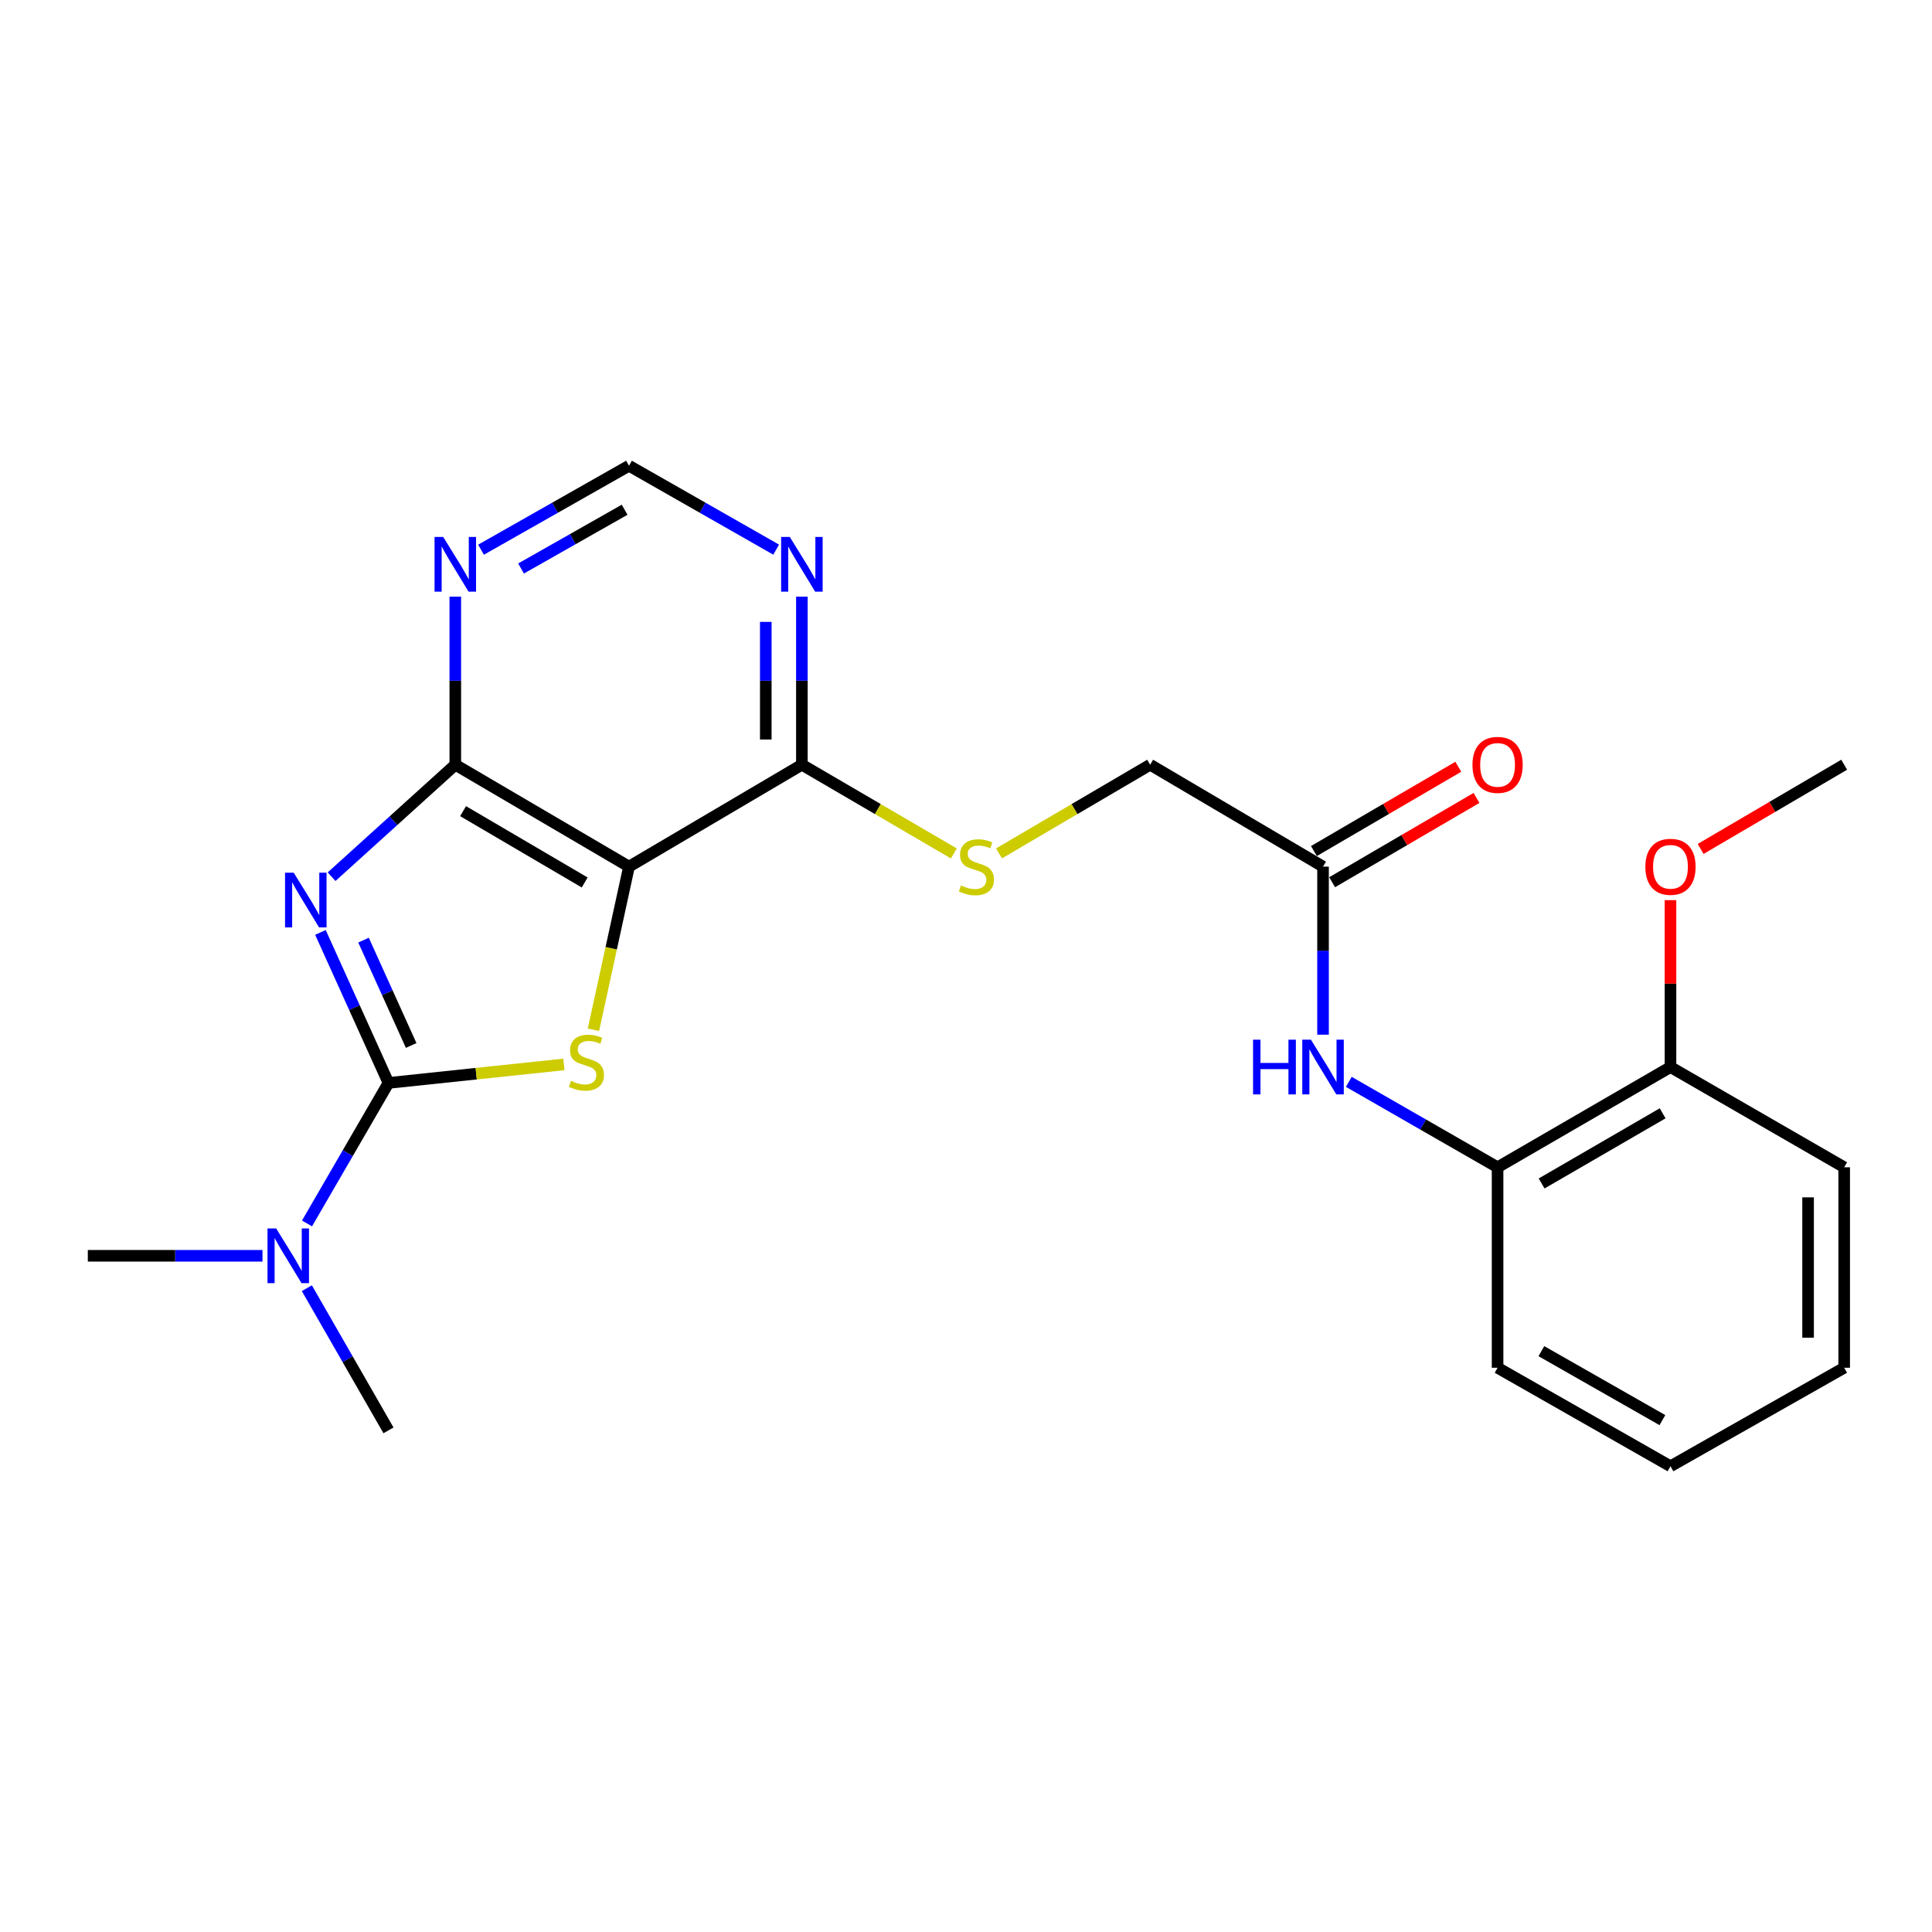 <?xml version='1.0' encoding='iso-8859-1'?>
<svg version='1.1' baseProfile='full'
              xmlns='http://www.w3.org/2000/svg'
                      xmlns:rdkit='http://www.rdkit.org/xml'
                      xmlns:xlink='http://www.w3.org/1999/xlink'
                  xml:space='preserve'
width='1000px' height='1000px' viewBox='0 0 1000 1000'>
<!-- END OF HEADER -->
<rect style='opacity:1.0;fill:#FFFFFF;stroke:none' width='1000' height='1000' x='0' y='0'> </rect>
<path class='bond-0' d='M 165.857,482.619 L 183.467,521.571' style='fill:none;fill-rule:evenodd;stroke:#0000FF;stroke-width:6px;stroke-linecap:butt;stroke-linejoin:miter;stroke-opacity:1' />
<path class='bond-0' d='M 183.467,521.571 L 201.077,560.524' style='fill:none;fill-rule:evenodd;stroke:#000000;stroke-width:6px;stroke-linecap:butt;stroke-linejoin:miter;stroke-opacity:1' />
<path class='bond-0' d='M 188.164,486.608 L 200.491,513.875' style='fill:none;fill-rule:evenodd;stroke:#0000FF;stroke-width:6px;stroke-linecap:butt;stroke-linejoin:miter;stroke-opacity:1' />
<path class='bond-0' d='M 200.491,513.875 L 212.818,541.141' style='fill:none;fill-rule:evenodd;stroke:#000000;stroke-width:6px;stroke-linecap:butt;stroke-linejoin:miter;stroke-opacity:1' />
<path class='bond-3' d='M 171.631,453.778 L 203.646,424.799' style='fill:none;fill-rule:evenodd;stroke:#0000FF;stroke-width:6px;stroke-linecap:butt;stroke-linejoin:miter;stroke-opacity:1' />
<path class='bond-3' d='M 203.646,424.799 L 235.662,395.819' style='fill:none;fill-rule:evenodd;stroke:#000000;stroke-width:6px;stroke-linecap:butt;stroke-linejoin:miter;stroke-opacity:1' />
<path class='bond-1' d='M 201.077,560.524 L 246.477,555.736' style='fill:none;fill-rule:evenodd;stroke:#000000;stroke-width:6px;stroke-linecap:butt;stroke-linejoin:miter;stroke-opacity:1' />
<path class='bond-1' d='M 246.477,555.736 L 291.878,550.948' style='fill:none;fill-rule:evenodd;stroke:#CCCC00;stroke-width:6px;stroke-linecap:butt;stroke-linejoin:miter;stroke-opacity:1' />
<path class='bond-8' d='M 201.077,560.524 L 179.993,596.887' style='fill:none;fill-rule:evenodd;stroke:#000000;stroke-width:6px;stroke-linecap:butt;stroke-linejoin:miter;stroke-opacity:1' />
<path class='bond-8' d='M 179.993,596.887 L 158.908,633.251' style='fill:none;fill-rule:evenodd;stroke:#0000FF;stroke-width:6px;stroke-linecap:butt;stroke-linejoin:miter;stroke-opacity:1' />
<path class='bond-24' d='M 307.174,533.01 L 316.372,490.79' style='fill:none;fill-rule:evenodd;stroke:#CCCC00;stroke-width:6px;stroke-linecap:butt;stroke-linejoin:miter;stroke-opacity:1' />
<path class='bond-24' d='M 316.372,490.79 L 325.57,448.569' style='fill:none;fill-rule:evenodd;stroke:#000000;stroke-width:6px;stroke-linecap:butt;stroke-linejoin:miter;stroke-opacity:1' />
<path class='bond-2' d='M 325.57,448.569 L 235.662,395.819' style='fill:none;fill-rule:evenodd;stroke:#000000;stroke-width:6px;stroke-linecap:butt;stroke-linejoin:miter;stroke-opacity:1' />
<path class='bond-2' d='M 302.629,456.771 L 239.693,419.847' style='fill:none;fill-rule:evenodd;stroke:#000000;stroke-width:6px;stroke-linecap:butt;stroke-linejoin:miter;stroke-opacity:1' />
<path class='bond-4' d='M 325.57,448.569 L 415.053,395.819' style='fill:none;fill-rule:evenodd;stroke:#000000;stroke-width:6px;stroke-linecap:butt;stroke-linejoin:miter;stroke-opacity:1' />
<path class='bond-5' d='M 235.662,395.819 L 235.662,352.329' style='fill:none;fill-rule:evenodd;stroke:#000000;stroke-width:6px;stroke-linecap:butt;stroke-linejoin:miter;stroke-opacity:1' />
<path class='bond-5' d='M 235.662,352.329 L 235.662,308.839' style='fill:none;fill-rule:evenodd;stroke:#0000FF;stroke-width:6px;stroke-linecap:butt;stroke-linejoin:miter;stroke-opacity:1' />
<path class='bond-10' d='M 415.053,395.819 L 454.377,418.78' style='fill:none;fill-rule:evenodd;stroke:#000000;stroke-width:6px;stroke-linecap:butt;stroke-linejoin:miter;stroke-opacity:1' />
<path class='bond-10' d='M 454.377,418.78 L 493.702,441.74' style='fill:none;fill-rule:evenodd;stroke:#CCCC00;stroke-width:6px;stroke-linecap:butt;stroke-linejoin:miter;stroke-opacity:1' />
<path class='bond-25' d='M 415.053,395.819 L 415.053,352.329' style='fill:none;fill-rule:evenodd;stroke:#000000;stroke-width:6px;stroke-linecap:butt;stroke-linejoin:miter;stroke-opacity:1' />
<path class='bond-25' d='M 415.053,352.329 L 415.053,308.839' style='fill:none;fill-rule:evenodd;stroke:#0000FF;stroke-width:6px;stroke-linecap:butt;stroke-linejoin:miter;stroke-opacity:1' />
<path class='bond-25' d='M 396.37,382.772 L 396.37,352.329' style='fill:none;fill-rule:evenodd;stroke:#000000;stroke-width:6px;stroke-linecap:butt;stroke-linejoin:miter;stroke-opacity:1' />
<path class='bond-25' d='M 396.37,352.329 L 396.37,321.886' style='fill:none;fill-rule:evenodd;stroke:#0000FF;stroke-width:6px;stroke-linecap:butt;stroke-linejoin:miter;stroke-opacity:1' />
<path class='bond-12' d='M 248.986,284.525 L 287.278,262.797' style='fill:none;fill-rule:evenodd;stroke:#0000FF;stroke-width:6px;stroke-linecap:butt;stroke-linejoin:miter;stroke-opacity:1' />
<path class='bond-12' d='M 287.278,262.797 L 325.57,241.069' style='fill:none;fill-rule:evenodd;stroke:#000000;stroke-width:6px;stroke-linecap:butt;stroke-linejoin:miter;stroke-opacity:1' />
<path class='bond-12' d='M 269.694,294.256 L 296.498,279.047' style='fill:none;fill-rule:evenodd;stroke:#0000FF;stroke-width:6px;stroke-linecap:butt;stroke-linejoin:miter;stroke-opacity:1' />
<path class='bond-12' d='M 296.498,279.047 L 323.303,263.837' style='fill:none;fill-rule:evenodd;stroke:#000000;stroke-width:6px;stroke-linecap:butt;stroke-linejoin:miter;stroke-opacity:1' />
<path class='bond-6' d='M 401.738,284.494 L 363.654,262.782' style='fill:none;fill-rule:evenodd;stroke:#0000FF;stroke-width:6px;stroke-linecap:butt;stroke-linejoin:miter;stroke-opacity:1' />
<path class='bond-6' d='M 363.654,262.782 L 325.57,241.069' style='fill:none;fill-rule:evenodd;stroke:#000000;stroke-width:6px;stroke-linecap:butt;stroke-linejoin:miter;stroke-opacity:1' />
<path class='bond-7' d='M 684.799,535.55 L 684.799,492.059' style='fill:none;fill-rule:evenodd;stroke:#0000FF;stroke-width:6px;stroke-linecap:butt;stroke-linejoin:miter;stroke-opacity:1' />
<path class='bond-7' d='M 684.799,492.059 L 684.799,448.569' style='fill:none;fill-rule:evenodd;stroke:#000000;stroke-width:6px;stroke-linecap:butt;stroke-linejoin:miter;stroke-opacity:1' />
<path class='bond-11' d='M 698.144,559.966 L 736.644,582.073' style='fill:none;fill-rule:evenodd;stroke:#0000FF;stroke-width:6px;stroke-linecap:butt;stroke-linejoin:miter;stroke-opacity:1' />
<path class='bond-11' d='M 736.644,582.073 L 775.144,604.181' style='fill:none;fill-rule:evenodd;stroke:#000000;stroke-width:6px;stroke-linecap:butt;stroke-linejoin:miter;stroke-opacity:1' />
<path class='bond-17' d='M 135.865,649.996 L 90.66,649.996' style='fill:none;fill-rule:evenodd;stroke:#0000FF;stroke-width:6px;stroke-linecap:butt;stroke-linejoin:miter;stroke-opacity:1' />
<path class='bond-17' d='M 90.66,649.996 L 45.455,649.996' style='fill:none;fill-rule:evenodd;stroke:#000000;stroke-width:6px;stroke-linecap:butt;stroke-linejoin:miter;stroke-opacity:1' />
<path class='bond-18' d='M 158.825,666.761 L 179.951,703.556' style='fill:none;fill-rule:evenodd;stroke:#0000FF;stroke-width:6px;stroke-linecap:butt;stroke-linejoin:miter;stroke-opacity:1' />
<path class='bond-18' d='M 179.951,703.556 L 201.077,740.351' style='fill:none;fill-rule:evenodd;stroke:#000000;stroke-width:6px;stroke-linecap:butt;stroke-linejoin:miter;stroke-opacity:1' />
<path class='bond-9' d='M 684.799,448.569 L 595.316,395.819' style='fill:none;fill-rule:evenodd;stroke:#000000;stroke-width:6px;stroke-linecap:butt;stroke-linejoin:miter;stroke-opacity:1' />
<path class='bond-14' d='M 689.509,456.636 L 726.874,434.82' style='fill:none;fill-rule:evenodd;stroke:#000000;stroke-width:6px;stroke-linecap:butt;stroke-linejoin:miter;stroke-opacity:1' />
<path class='bond-14' d='M 726.874,434.82 L 764.238,413.004' style='fill:none;fill-rule:evenodd;stroke:#FF0000;stroke-width:6px;stroke-linecap:butt;stroke-linejoin:miter;stroke-opacity:1' />
<path class='bond-14' d='M 680.089,440.502 L 717.453,418.686' style='fill:none;fill-rule:evenodd;stroke:#000000;stroke-width:6px;stroke-linecap:butt;stroke-linejoin:miter;stroke-opacity:1' />
<path class='bond-14' d='M 717.453,418.686 L 754.818,396.87' style='fill:none;fill-rule:evenodd;stroke:#FF0000;stroke-width:6px;stroke-linecap:butt;stroke-linejoin:miter;stroke-opacity:1' />
<path class='bond-15' d='M 517.084,441.713 L 556.2,418.766' style='fill:none;fill-rule:evenodd;stroke:#CCCC00;stroke-width:6px;stroke-linecap:butt;stroke-linejoin:miter;stroke-opacity:1' />
<path class='bond-15' d='M 556.2,418.766 L 595.316,395.819' style='fill:none;fill-rule:evenodd;stroke:#000000;stroke-width:6px;stroke-linecap:butt;stroke-linejoin:miter;stroke-opacity:1' />
<path class='bond-13' d='M 775.144,604.181 L 864.637,552.303' style='fill:none;fill-rule:evenodd;stroke:#000000;stroke-width:6px;stroke-linecap:butt;stroke-linejoin:miter;stroke-opacity:1' />
<path class='bond-13' d='M 797.938,612.563 L 860.583,576.249' style='fill:none;fill-rule:evenodd;stroke:#000000;stroke-width:6px;stroke-linecap:butt;stroke-linejoin:miter;stroke-opacity:1' />
<path class='bond-19' d='M 775.144,604.181 L 775.144,707.946' style='fill:none;fill-rule:evenodd;stroke:#000000;stroke-width:6px;stroke-linecap:butt;stroke-linejoin:miter;stroke-opacity:1' />
<path class='bond-16' d='M 864.637,552.303 L 864.637,509.113' style='fill:none;fill-rule:evenodd;stroke:#000000;stroke-width:6px;stroke-linecap:butt;stroke-linejoin:miter;stroke-opacity:1' />
<path class='bond-16' d='M 864.637,509.113 L 864.637,465.922' style='fill:none;fill-rule:evenodd;stroke:#FF0000;stroke-width:6px;stroke-linecap:butt;stroke-linejoin:miter;stroke-opacity:1' />
<path class='bond-20' d='M 864.637,552.303 L 954.545,604.181' style='fill:none;fill-rule:evenodd;stroke:#000000;stroke-width:6px;stroke-linecap:butt;stroke-linejoin:miter;stroke-opacity:1' />
<path class='bond-21' d='M 880.243,439.413 L 917.394,417.616' style='fill:none;fill-rule:evenodd;stroke:#FF0000;stroke-width:6px;stroke-linecap:butt;stroke-linejoin:miter;stroke-opacity:1' />
<path class='bond-21' d='M 917.394,417.616 L 954.545,395.819' style='fill:none;fill-rule:evenodd;stroke:#000000;stroke-width:6px;stroke-linecap:butt;stroke-linejoin:miter;stroke-opacity:1' />
<path class='bond-22' d='M 775.144,707.946 L 864.637,758.931' style='fill:none;fill-rule:evenodd;stroke:#000000;stroke-width:6px;stroke-linecap:butt;stroke-linejoin:miter;stroke-opacity:1' />
<path class='bond-22' d='M 797.816,699.36 L 860.461,735.049' style='fill:none;fill-rule:evenodd;stroke:#000000;stroke-width:6px;stroke-linecap:butt;stroke-linejoin:miter;stroke-opacity:1' />
<path class='bond-26' d='M 954.545,604.181 L 954.545,707.946' style='fill:none;fill-rule:evenodd;stroke:#000000;stroke-width:6px;stroke-linecap:butt;stroke-linejoin:miter;stroke-opacity:1' />
<path class='bond-26' d='M 935.862,619.745 L 935.862,692.381' style='fill:none;fill-rule:evenodd;stroke:#000000;stroke-width:6px;stroke-linecap:butt;stroke-linejoin:miter;stroke-opacity:1' />
<path class='bond-23' d='M 864.637,758.931 L 954.545,707.946' style='fill:none;fill-rule:evenodd;stroke:#000000;stroke-width:6px;stroke-linecap:butt;stroke-linejoin:miter;stroke-opacity:1' />
<path  class='atom-0' d='M 152.021 451.701
L 161.301 466.701
Q 162.221 468.181, 163.701 470.861
Q 165.181 473.541, 165.261 473.701
L 165.261 451.701
L 169.021 451.701
L 169.021 480.021
L 165.141 480.021
L 155.181 463.621
Q 154.021 461.701, 152.781 459.501
Q 151.581 457.301, 151.221 456.621
L 151.221 480.021
L 147.541 480.021
L 147.541 451.701
L 152.021 451.701
' fill='#0000FF'/>
<path  class='atom-2' d='M 295.534 559.439
Q 295.854 559.559, 297.174 560.119
Q 298.494 560.679, 299.934 561.039
Q 301.414 561.359, 302.854 561.359
Q 305.534 561.359, 307.094 560.079
Q 308.654 558.759, 308.654 556.479
Q 308.654 554.919, 307.854 553.959
Q 307.094 552.999, 305.894 552.479
Q 304.694 551.959, 302.694 551.359
Q 300.174 550.599, 298.654 549.879
Q 297.174 549.159, 296.094 547.639
Q 295.054 546.119, 295.054 543.559
Q 295.054 539.999, 297.454 537.799
Q 299.894 535.599, 304.694 535.599
Q 307.974 535.599, 311.694 537.159
L 310.774 540.239
Q 307.374 538.839, 304.814 538.839
Q 302.054 538.839, 300.534 539.999
Q 299.014 541.119, 299.054 543.079
Q 299.054 544.599, 299.814 545.519
Q 300.614 546.439, 301.734 546.959
Q 302.894 547.479, 304.814 548.079
Q 307.374 548.879, 308.894 549.679
Q 310.414 550.479, 311.494 552.119
Q 312.614 553.719, 312.614 556.479
Q 312.614 560.399, 309.974 562.519
Q 307.374 564.599, 303.014 564.599
Q 300.494 564.599, 298.574 564.039
Q 296.694 563.519, 294.454 562.599
L 295.534 559.439
' fill='#CCCC00'/>
<path  class='atom-6' d='M 229.402 277.925
L 238.682 292.925
Q 239.602 294.405, 241.082 297.085
Q 242.562 299.765, 242.642 299.925
L 242.642 277.925
L 246.402 277.925
L 246.402 306.245
L 242.522 306.245
L 232.562 289.845
Q 231.402 287.925, 230.162 285.725
Q 228.962 283.525, 228.602 282.845
L 228.602 306.245
L 224.922 306.245
L 224.922 277.925
L 229.402 277.925
' fill='#0000FF'/>
<path  class='atom-7' d='M 408.793 277.925
L 418.073 292.925
Q 418.993 294.405, 420.473 297.085
Q 421.953 299.765, 422.033 299.925
L 422.033 277.925
L 425.793 277.925
L 425.793 306.245
L 421.913 306.245
L 411.953 289.845
Q 410.793 287.925, 409.553 285.725
Q 408.353 283.525, 407.993 282.845
L 407.993 306.245
L 404.313 306.245
L 404.313 277.925
L 408.793 277.925
' fill='#0000FF'/>
<path  class='atom-8' d='M 648.579 538.143
L 652.419 538.143
L 652.419 550.183
L 666.899 550.183
L 666.899 538.143
L 670.739 538.143
L 670.739 566.463
L 666.899 566.463
L 666.899 553.383
L 652.419 553.383
L 652.419 566.463
L 648.579 566.463
L 648.579 538.143
' fill='#0000FF'/>
<path  class='atom-8' d='M 678.539 538.143
L 687.819 553.143
Q 688.739 554.623, 690.219 557.303
Q 691.699 559.983, 691.779 560.143
L 691.779 538.143
L 695.539 538.143
L 695.539 566.463
L 691.659 566.463
L 681.699 550.063
Q 680.539 548.143, 679.299 545.943
Q 678.099 543.743, 677.739 543.063
L 677.739 566.463
L 674.059 566.463
L 674.059 538.143
L 678.539 538.143
' fill='#0000FF'/>
<path  class='atom-9' d='M 142.939 635.836
L 152.219 650.836
Q 153.139 652.316, 154.619 654.996
Q 156.099 657.676, 156.179 657.836
L 156.179 635.836
L 159.939 635.836
L 159.939 664.156
L 156.059 664.156
L 146.099 647.756
Q 144.939 645.836, 143.699 643.636
Q 142.499 641.436, 142.139 640.756
L 142.139 664.156
L 138.459 664.156
L 138.459 635.836
L 142.939 635.836
' fill='#0000FF'/>
<path  class='atom-11' d='M 497.397 458.289
Q 497.717 458.409, 499.037 458.969
Q 500.357 459.529, 501.797 459.889
Q 503.277 460.209, 504.717 460.209
Q 507.397 460.209, 508.957 458.929
Q 510.517 457.609, 510.517 455.329
Q 510.517 453.769, 509.717 452.809
Q 508.957 451.849, 507.757 451.329
Q 506.557 450.809, 504.557 450.209
Q 502.037 449.449, 500.517 448.729
Q 499.037 448.009, 497.957 446.489
Q 496.917 444.969, 496.917 442.409
Q 496.917 438.849, 499.317 436.649
Q 501.757 434.449, 506.557 434.449
Q 509.837 434.449, 513.557 436.009
L 512.637 439.089
Q 509.237 437.689, 506.677 437.689
Q 503.917 437.689, 502.397 438.849
Q 500.877 439.969, 500.917 441.929
Q 500.917 443.449, 501.677 444.369
Q 502.477 445.289, 503.597 445.809
Q 504.757 446.329, 506.677 446.929
Q 509.237 447.729, 510.757 448.529
Q 512.277 449.329, 513.357 450.969
Q 514.477 452.569, 514.477 455.329
Q 514.477 459.249, 511.837 461.369
Q 509.237 463.449, 504.877 463.449
Q 502.357 463.449, 500.437 462.889
Q 498.557 462.369, 496.317 461.449
L 497.397 458.289
' fill='#CCCC00'/>
<path  class='atom-15' d='M 762.144 395.899
Q 762.144 389.099, 765.504 385.299
Q 768.864 381.499, 775.144 381.499
Q 781.424 381.499, 784.784 385.299
Q 788.144 389.099, 788.144 395.899
Q 788.144 402.779, 784.744 406.699
Q 781.344 410.579, 775.144 410.579
Q 768.904 410.579, 765.504 406.699
Q 762.144 402.819, 762.144 395.899
M 775.144 407.379
Q 779.464 407.379, 781.784 404.499
Q 784.144 401.579, 784.144 395.899
Q 784.144 390.339, 781.784 387.539
Q 779.464 384.699, 775.144 384.699
Q 770.824 384.699, 768.464 387.499
Q 766.144 390.299, 766.144 395.899
Q 766.144 401.619, 768.464 404.499
Q 770.824 407.379, 775.144 407.379
' fill='#FF0000'/>
<path  class='atom-17' d='M 851.637 448.649
Q 851.637 441.849, 854.997 438.049
Q 858.357 434.249, 864.637 434.249
Q 870.917 434.249, 874.277 438.049
Q 877.637 441.849, 877.637 448.649
Q 877.637 455.529, 874.237 459.449
Q 870.837 463.329, 864.637 463.329
Q 858.397 463.329, 854.997 459.449
Q 851.637 455.569, 851.637 448.649
M 864.637 460.129
Q 868.957 460.129, 871.277 457.249
Q 873.637 454.329, 873.637 448.649
Q 873.637 443.089, 871.277 440.289
Q 868.957 437.449, 864.637 437.449
Q 860.317 437.449, 857.957 440.249
Q 855.637 443.049, 855.637 448.649
Q 855.637 454.369, 857.957 457.249
Q 860.317 460.129, 864.637 460.129
' fill='#FF0000'/>
</svg>
